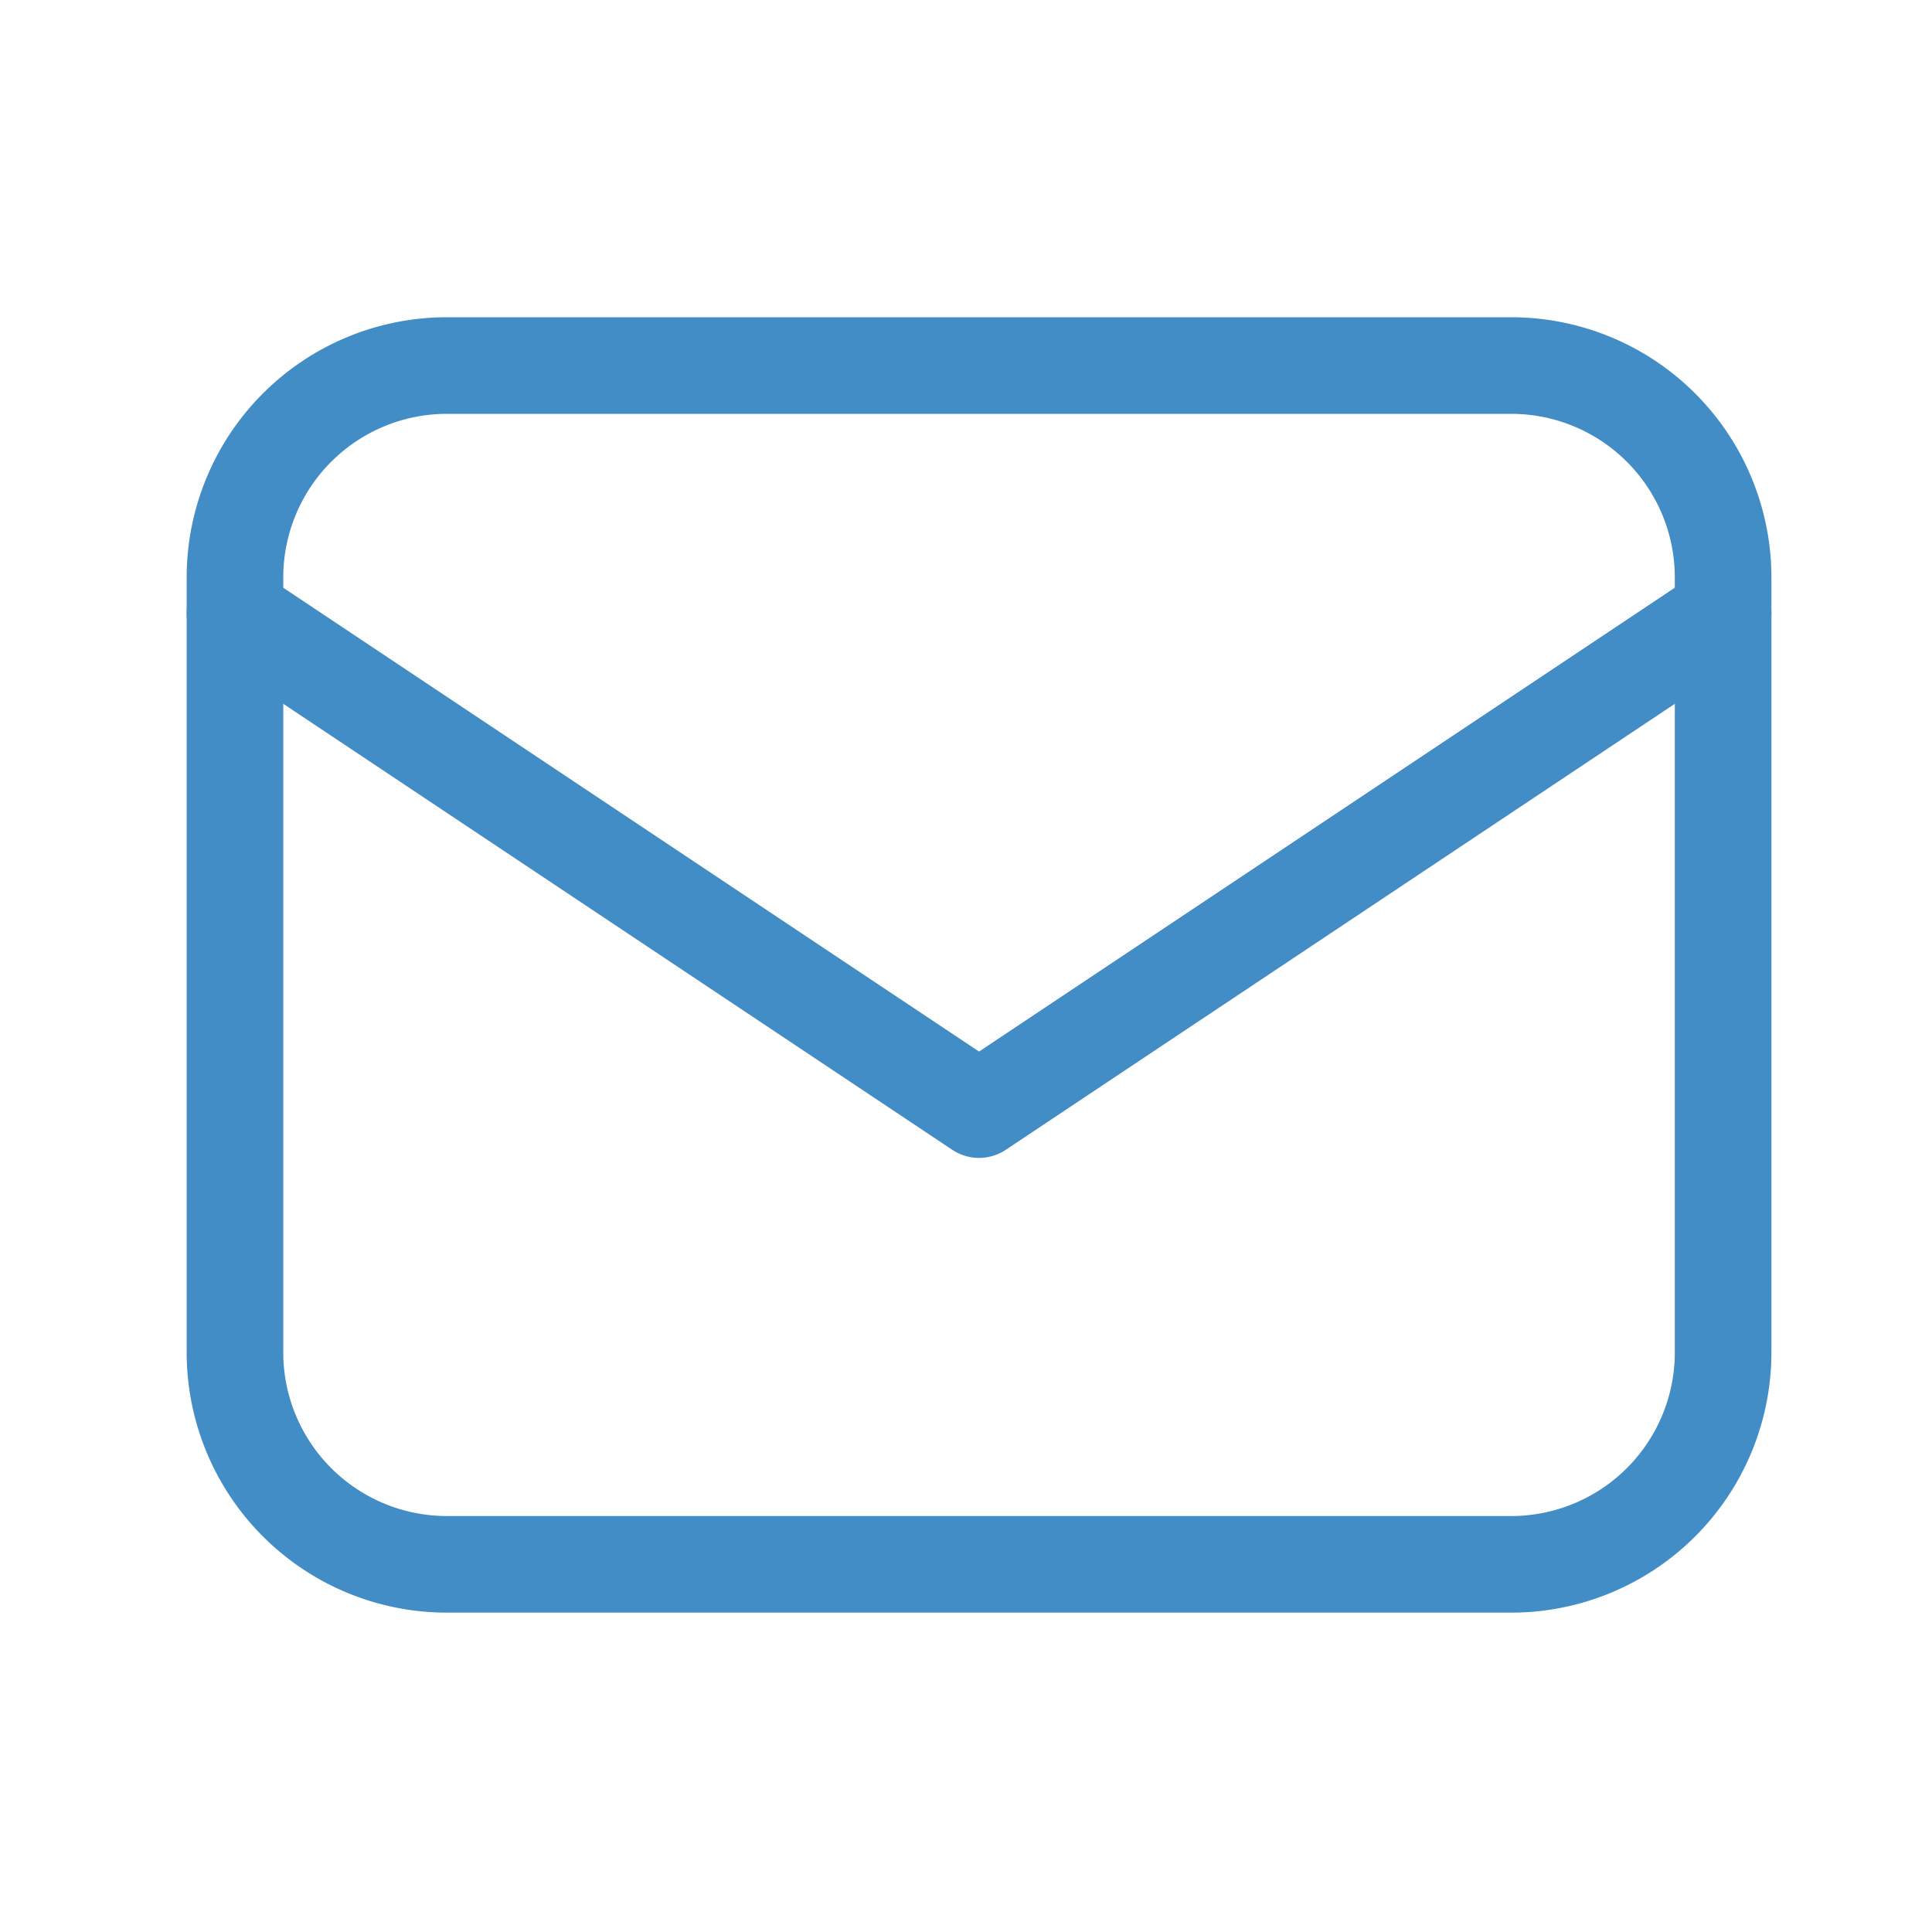 <svg xmlns="http://www.w3.org/2000/svg" width="60" height="60" viewBox="0 0 60 60">
  <g id="Group_58195" data-name="Group 58195" transform="translate(-151 -4102)">
    <g id="Group_58197" data-name="Group 58197" transform="translate(151 4102)">
      <rect id="Rectangle_18204" data-name="Rectangle 18204" width="60" height="60" fill="#fff" opacity="0"/>
      <g id="Group_57813" data-name="Group 57813" transform="translate(7.297 11.352)">
        <g id="Group_57763" data-name="Group 57763" transform="translate(0 0)">
          <path id="Rectangle_18002" data-name="Rectangle 18002" d="M6.583,0H39.632a6.584,6.584,0,0,1,6.584,6.584V30.647a6.583,6.583,0,0,1-6.583,6.583H6.583A6.583,6.583,0,0,1,0,30.647V6.583A6.583,6.583,0,0,1,6.583,0Z" transform="translate(0)" fill="none" stroke="#438dc7" stroke-linecap="round" stroke-linejoin="round" stroke-width="3"/>
          <path id="Path_253210" data-name="Path 253210" d="M1,14.167,24.108,29.572,47.216,14.167" transform="translate(-1 -6.464)" fill="none" stroke="#438dc7" stroke-linecap="round" stroke-linejoin="round" stroke-width="3"/>
        </g>
      </g>
    </g>
  </g>
</svg>
